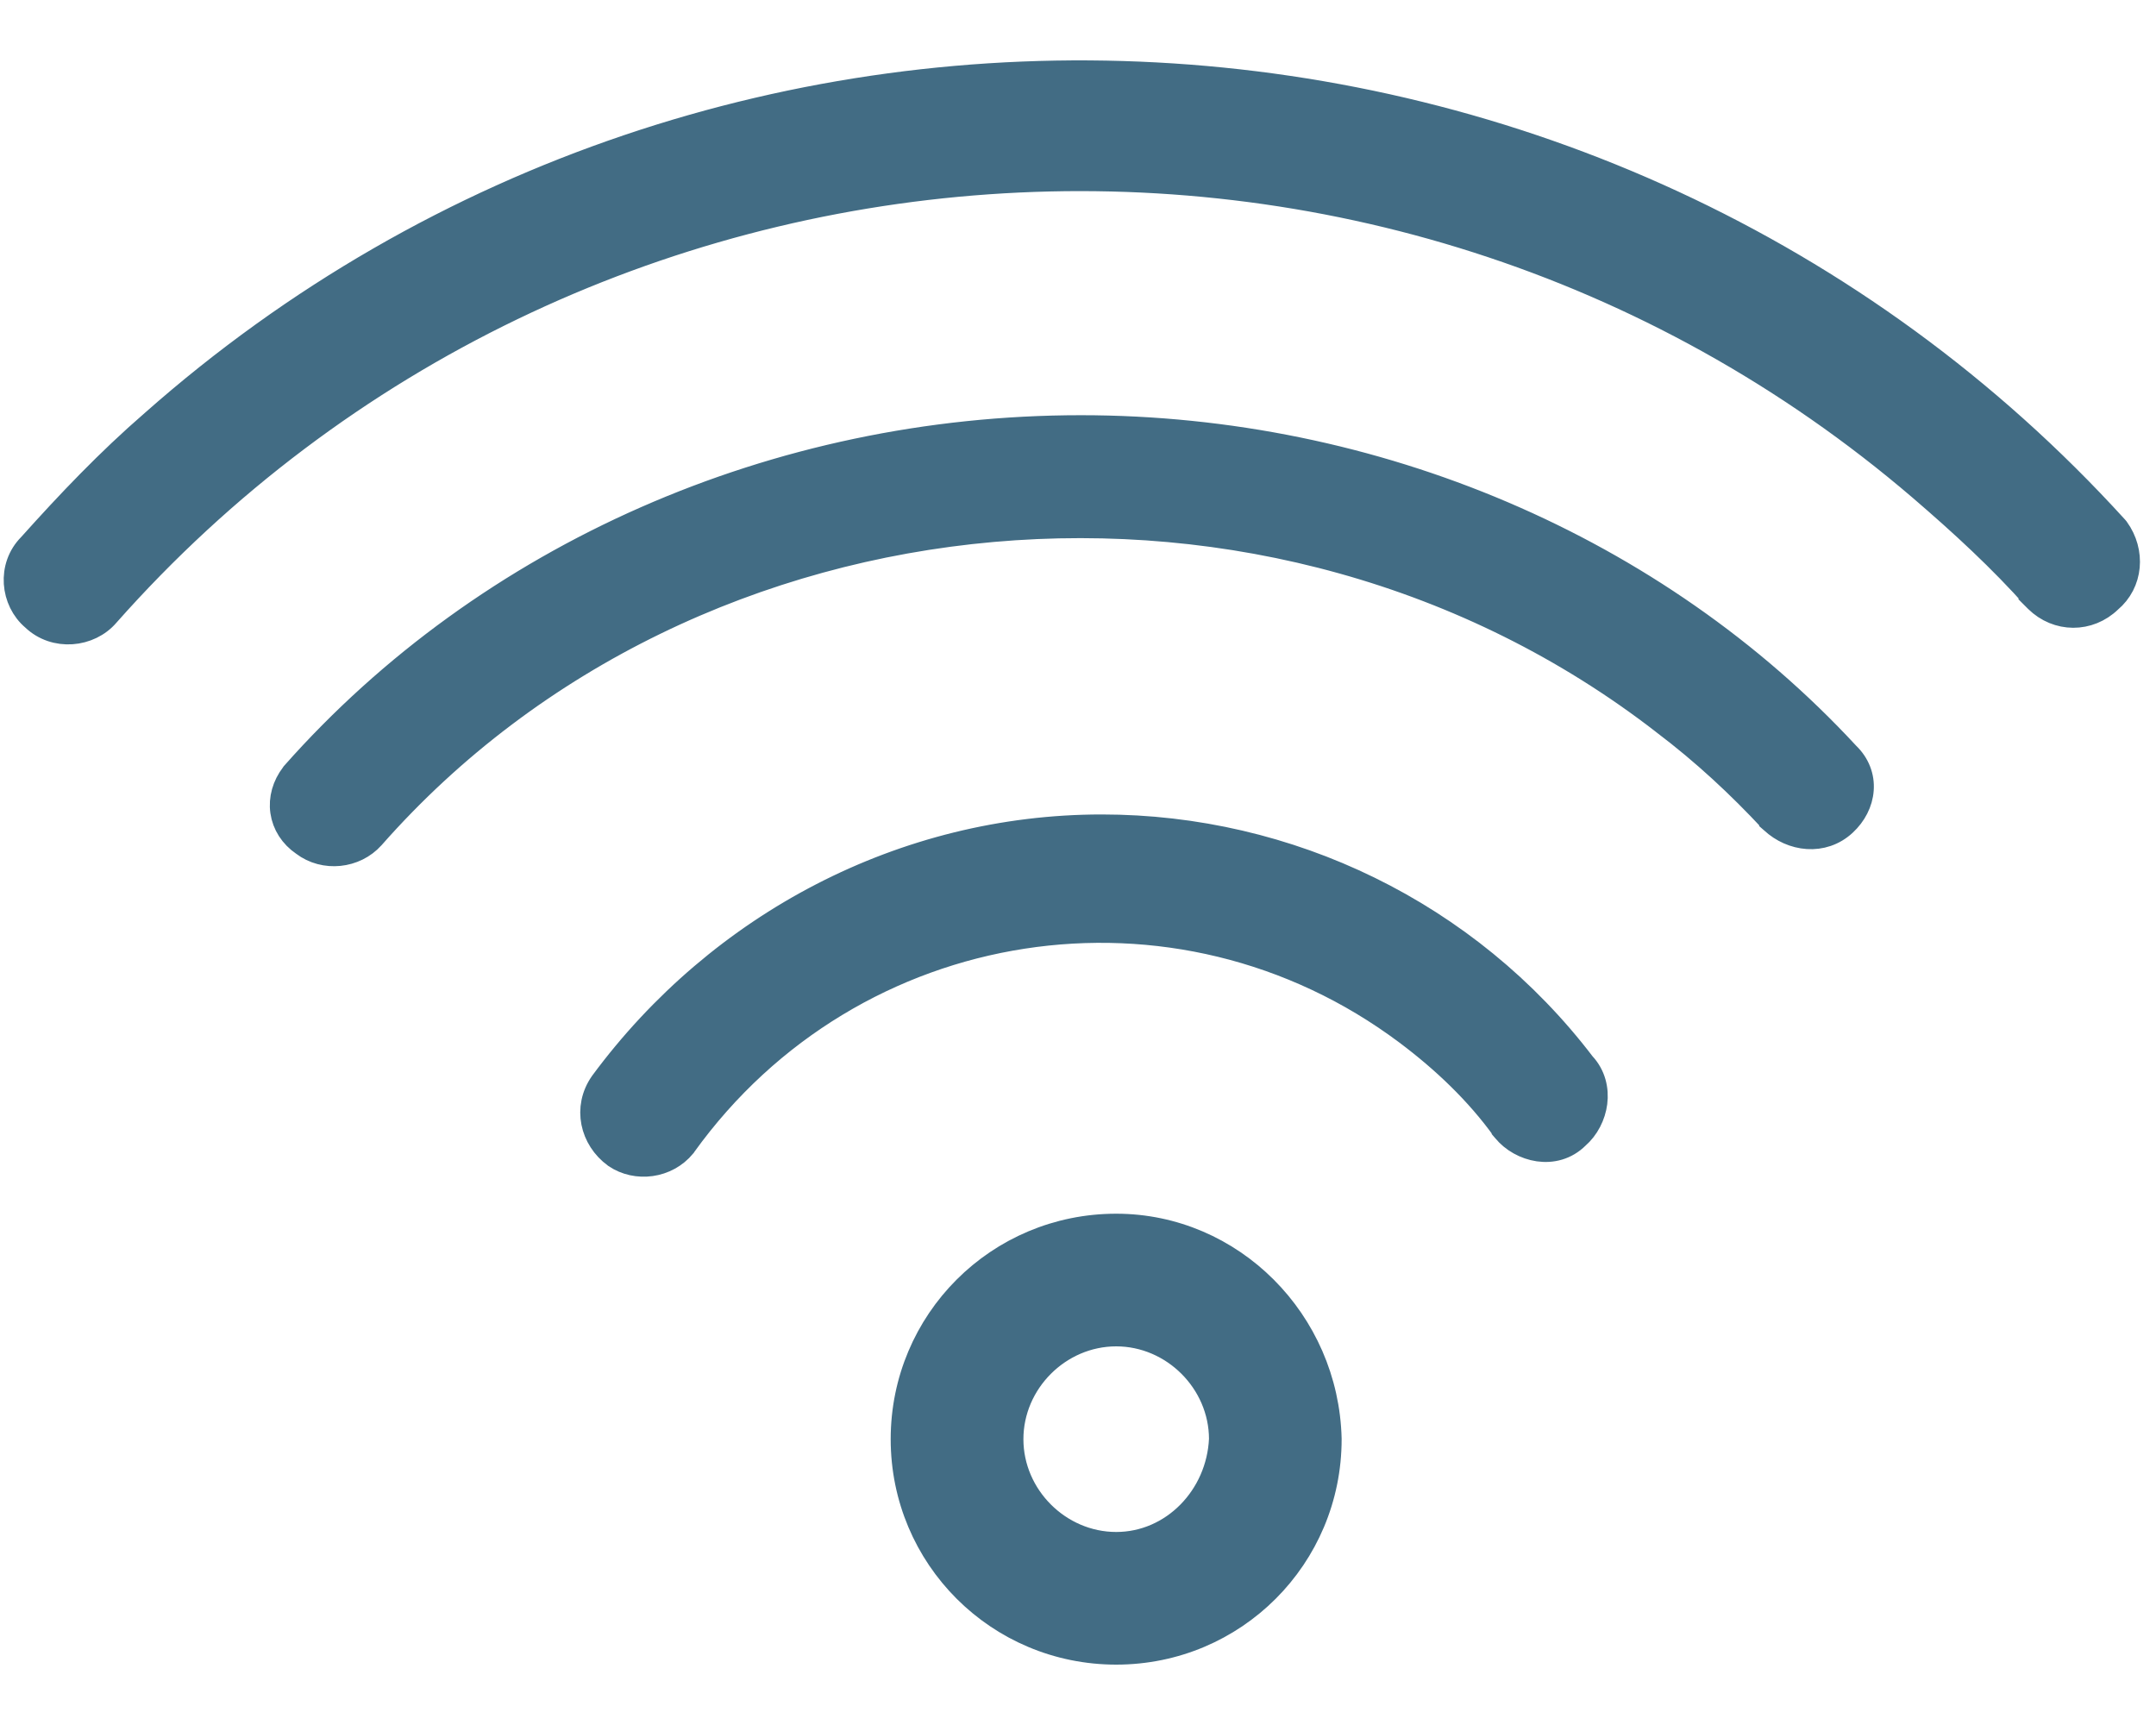 <?xml version="1.0" encoding="UTF-8"?> <svg xmlns="http://www.w3.org/2000/svg" width="25" height="20" viewBox="0 0 25 20" fill="none"> <path d="M15.407 16.686H15.407L15.407 16.682C15.374 15.322 14.278 14.222 12.943 14.222C11.578 14.222 10.478 15.321 10.478 16.686C10.478 18.051 11.578 19.15 12.943 19.15C14.308 19.15 15.407 18.051 15.407 16.686ZM6.988 12.56L6.988 12.56L6.986 12.563C6.79 12.844 6.874 13.201 7.137 13.393L7.137 13.393L7.141 13.396C7.379 13.557 7.727 13.517 7.923 13.278L7.923 13.278L7.928 13.27C9.884 10.551 13.653 9.973 16.317 11.968L16.317 11.968C16.744 12.288 17.139 12.663 17.447 13.092L17.447 13.093L17.453 13.1C17.637 13.325 18.027 13.427 18.282 13.174C18.396 13.075 18.469 12.931 18.488 12.783C18.507 12.634 18.471 12.47 18.352 12.344C17.015 10.59 14.939 9.593 12.775 9.593C10.488 9.593 8.352 10.714 6.988 12.56ZM3.408 8.977L3.408 8.977L3.402 8.986C3.306 9.111 3.263 9.261 3.284 9.408C3.305 9.554 3.388 9.686 3.522 9.777C3.763 9.96 4.114 9.921 4.312 9.7L4.313 9.699C8.042 5.467 14.778 4.868 19.297 8.37L19.298 8.371C19.763 8.723 20.17 9.102 20.549 9.509L20.549 9.51L20.557 9.517C20.779 9.724 21.135 9.774 21.382 9.544C21.494 9.44 21.567 9.302 21.577 9.156C21.588 9.009 21.534 8.864 21.416 8.751C19.2 6.355 15.94 4.964 12.533 4.964C9.005 4.964 5.654 6.44 3.408 8.977ZM24.54 6.137L24.535 6.131L24.529 6.124C18.59 -0.405 8.381 -0.941 1.776 4.902C1.26 5.349 0.806 5.826 0.355 6.329C0.113 6.571 0.155 6.963 0.393 7.164C0.639 7.4 1.035 7.358 1.237 7.121C6.647 1.01 16.068 0.338 22.279 5.66C22.757 6.071 23.202 6.48 23.616 6.945L23.615 6.946L23.622 6.953C23.859 7.186 24.22 7.187 24.458 6.957C24.701 6.754 24.73 6.4 24.54 6.137ZM12.943 17.912C12.275 17.912 11.717 17.354 11.717 16.686C11.717 16.018 12.275 15.46 12.943 15.46C13.609 15.46 14.167 16.016 14.169 16.683C14.139 17.36 13.604 17.912 12.943 17.912Z" fill="#426C84" stroke="#426C84" stroke-width="0.3"></path> </svg> 